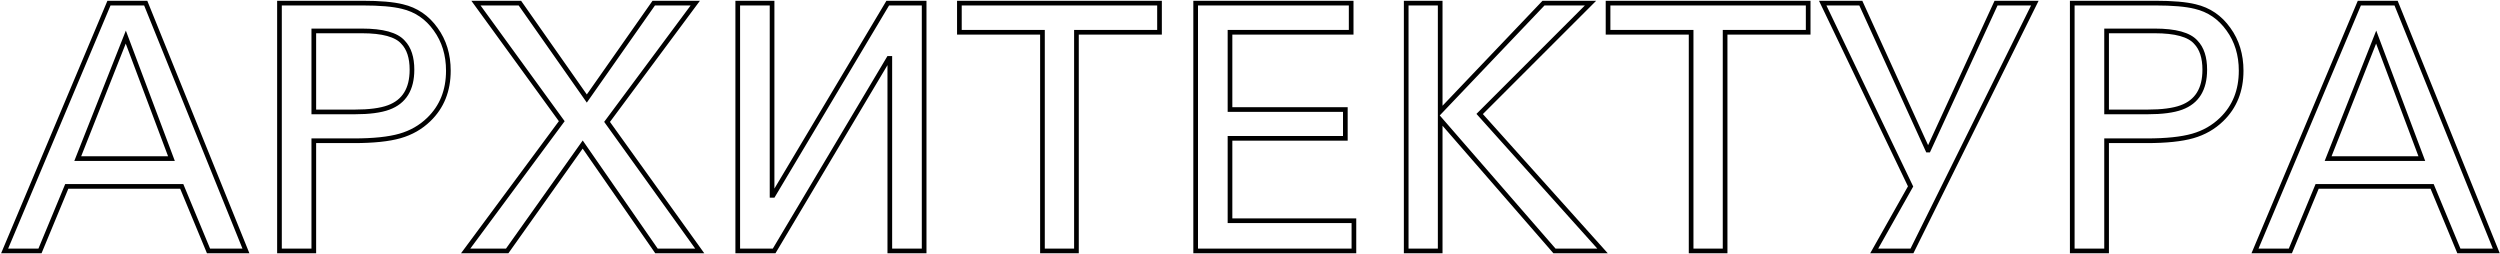<svg width="2140" height="217" viewBox="0 0 2140 217" fill="none" xmlns="http://www.w3.org/2000/svg">
    <path d="M3.957 214.815L93.285 2.662H124.726L210.527 214.815H178.498L155.579 159.573H57.142L34.223 214.815H3.957ZM66.545 135.772H146.764L107.683 31.752L66.545 135.772ZM239.229 214.815V2.662H310.338C325.226 2.662 336.588 3.642 344.424 5.601C356.177 8.343 365.678 14.807 372.926 24.994C380.174 34.984 383.798 46.836 383.798 60.549C383.798 77.591 378.215 91.5 367.049 102.274C360.193 108.934 351.966 113.636 342.367 116.378C332.768 119.121 319.643 120.492 302.992 120.492H268.613V214.815H239.229ZM268.613 95.809H303.58C316.117 95.809 325.814 94.536 332.67 91.99C345.991 87.092 352.651 76.318 352.651 59.667C352.651 49.285 350.105 41.449 345.011 36.16C339.33 29.695 327.577 26.463 309.751 26.463H268.613V95.809ZM407.402 2.662H445.013L502.312 84.35L559.611 2.662H595.166L519.649 104.331L598.986 214.815H561.962L498.786 123.724L434.141 214.815H398.587L480.862 103.743L407.402 2.662ZM662.655 214.815H631.508V2.662H660.892V167.213H661.773L759.916 2.662H791.063V214.815H761.679V49.97H760.797L662.655 214.815ZM921.434 214.815H892.344V27.639H821.234V2.662H992.543V27.639H921.434V214.815ZM1023.49 214.815V2.662H1156.6V27.639H1052.88V93.752H1151.61V118.435H1052.88V188.957H1158.95V214.815H1023.49ZM1203.71 214.815V2.662H1232.8V95.516L1321.25 2.662H1361.5L1266.59 97.572L1371.79 214.815H1330.65L1232.8 102.274V214.815H1203.71ZM1476.69 214.815H1447.6V27.639H1376.49V2.662H1547.8V27.639H1476.69V214.815ZM1635.46 159.573L1560.23 2.662H1592.85L1650.15 128.426H1650.74L1708.62 2.662H1741.83L1636.63 214.815H1604.31L1635.46 159.573ZM1773.85 214.815V2.662H1844.96C1859.85 2.662 1871.21 3.642 1879.05 5.601C1890.8 8.343 1900.3 14.807 1907.55 24.994C1914.8 34.984 1918.42 46.836 1918.42 60.549C1918.42 77.591 1912.84 91.5 1901.67 102.274C1894.82 108.934 1886.59 113.636 1876.99 116.378C1867.39 119.121 1854.27 120.492 1837.62 120.492H1803.24V214.815H1773.85ZM1803.24 95.809H1838.21C1850.74 95.809 1860.44 94.536 1867.3 91.99C1880.62 87.092 1887.28 76.318 1887.28 59.667C1887.28 49.285 1884.73 41.449 1879.64 36.16C1873.96 29.695 1862.2 26.463 1844.38 26.463H1803.24V95.809ZM1930.27 214.815L2019.6 2.662H2051.04L2136.84 214.815H2104.81L2081.9 159.573H1983.46L1960.54 214.815H1930.27ZM1992.86 135.772H2073.08L2034 31.752L1992.86 135.772Z" stroke="black" stroke-width="4" />
</svg>
